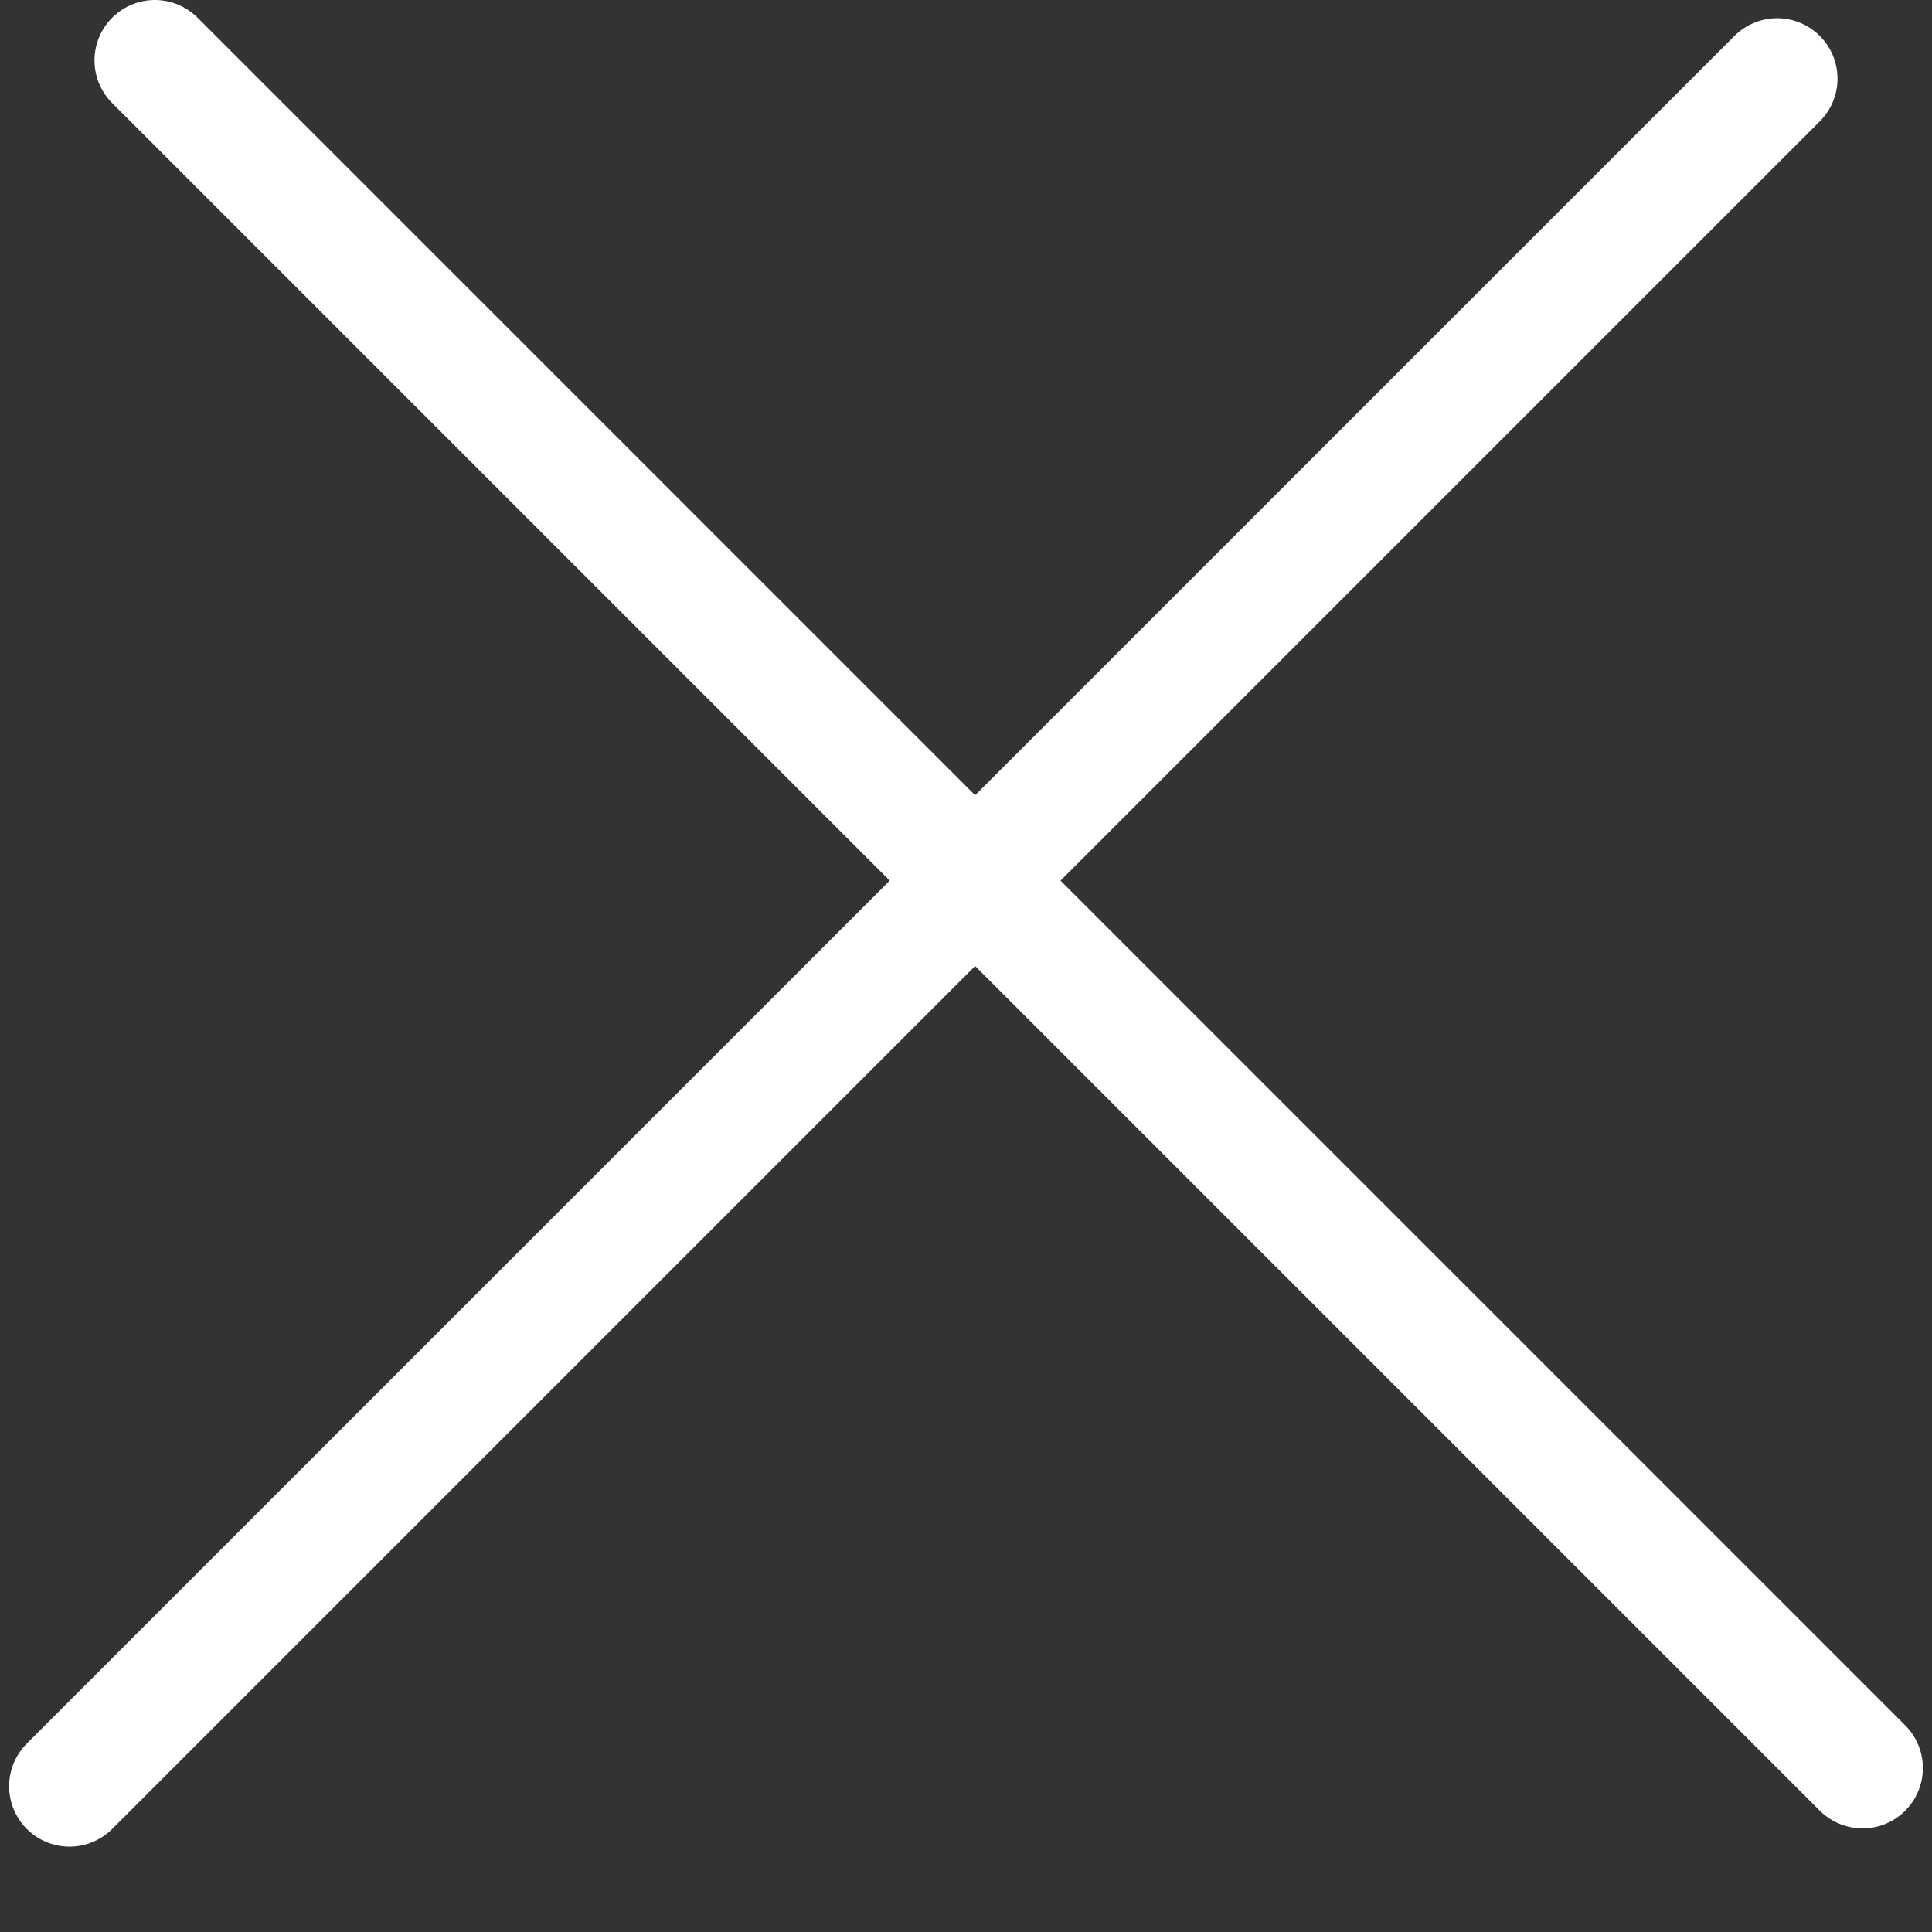 <?xml version="1.0" encoding="UTF-8"?> <svg xmlns="http://www.w3.org/2000/svg" width="32" height="32" viewBox="0 0 32 32" fill="none"><rect x="0" y="0" width="32" height="32" fill="#333333" stroke="none"/><line x1="1.151" y1="29.586" x2="29.435" y2="1.302" stroke="white" stroke-width="2" stroke-linecap="round"></line><line x1="2.565" y1="1" x2="30.849" y2="29.284" stroke="white" stroke-width="2" stroke-linecap="round"></line></svg> 